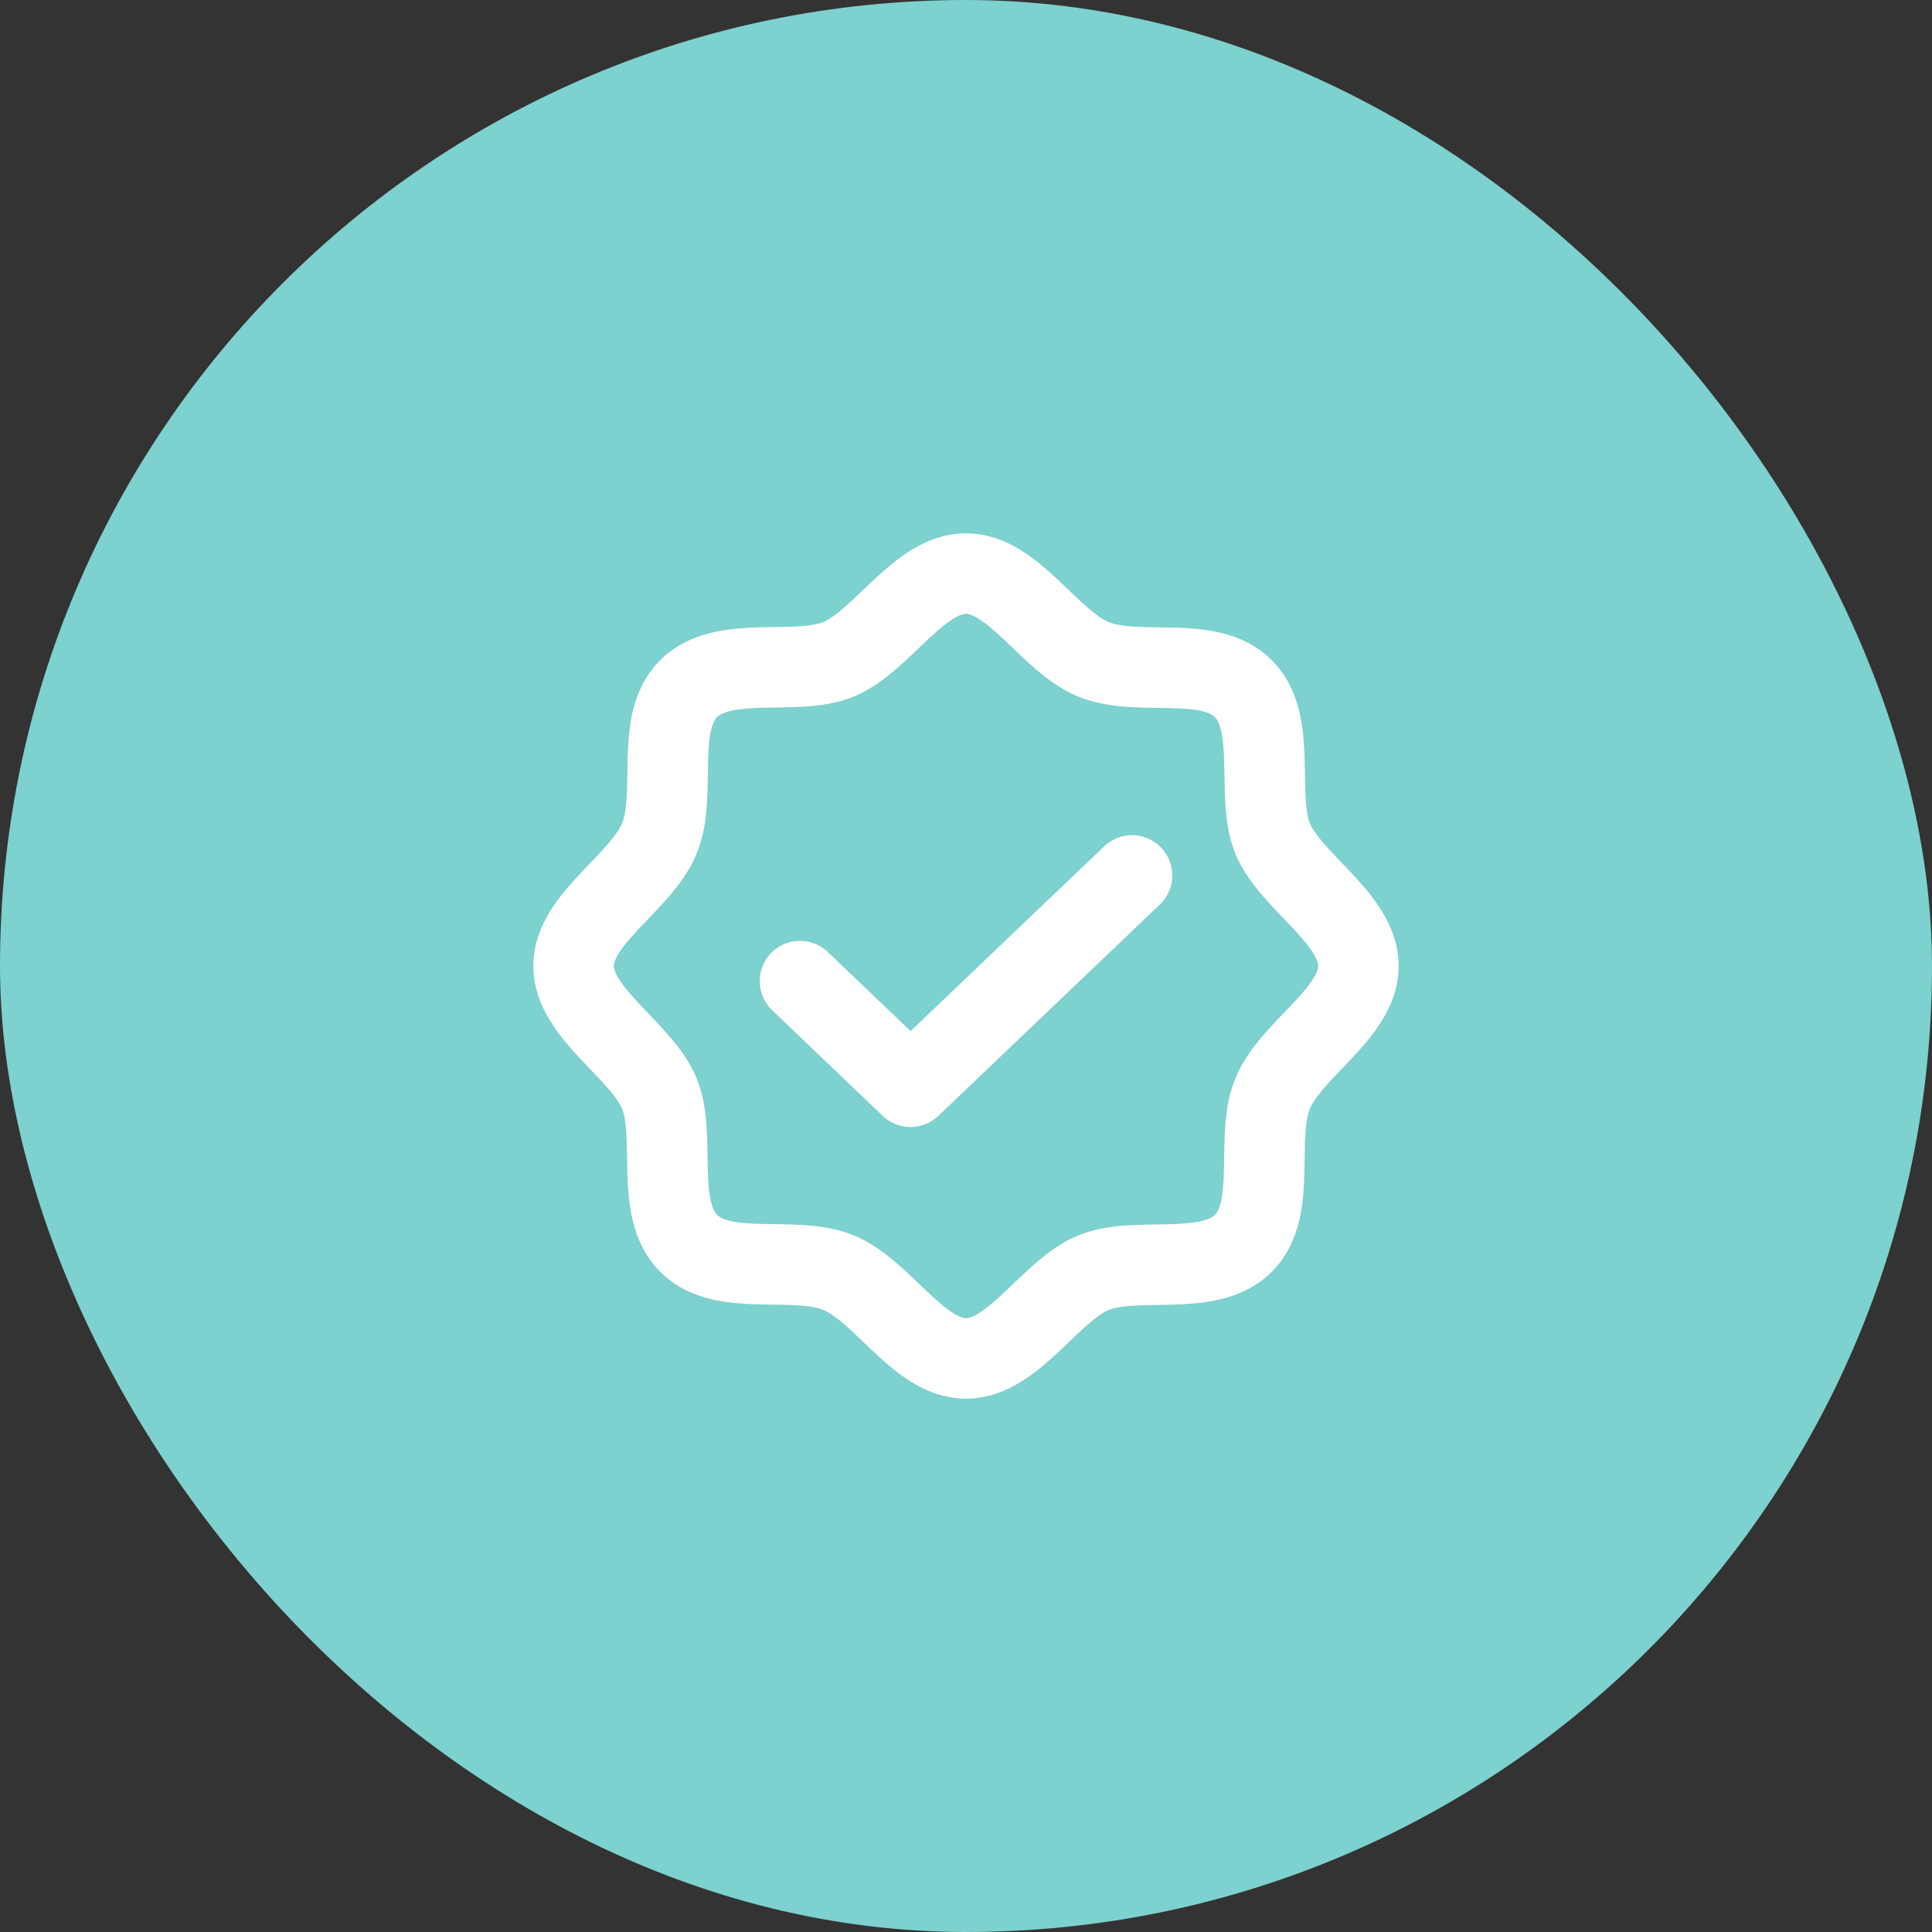<svg xmlns="http://www.w3.org/2000/svg" fill="none" viewBox="0 0 48 48" height="48" width="48">
<rect x="0" y="0" width="48" height="48" fill="#333333" stroke="none"/>
<rect fill="#7DD1CE" rx="24" height="48" width="48"></rect>
<path stroke-linejoin="round" stroke-linecap="round" stroke-width="2" stroke="white" d="M17.109 30.891C16.247 30.028 16.819 28.219 16.378 27.159C15.938 26.1 14.25 25.172 14.25 24C14.25 22.828 15.919 21.938 16.378 20.841C16.837 19.744 16.247 17.972 17.109 17.109C17.972 16.247 19.781 16.819 20.841 16.378C21.9 15.938 22.828 14.25 24 14.25C25.172 14.25 26.062 15.919 27.159 16.378C28.256 16.837 30.028 16.247 30.891 17.109C31.753 17.972 31.181 19.781 31.622 20.841C32.062 21.9 33.75 22.828 33.75 24C33.75 25.172 32.081 26.062 31.622 27.159C31.163 28.256 31.753 30.028 30.891 30.891C30.028 31.753 28.219 31.181 27.159 31.622C26.1 32.062 25.172 33.75 24 33.75C22.828 33.75 21.938 32.081 20.841 31.622C19.744 31.163 17.972 31.753 17.109 30.891Z"></path>
<path stroke-linejoin="round" stroke-linecap="round" stroke-width="2" stroke="white" d="M28.125 21.75L22.622 27L19.875 24.375"></path>
</svg>
